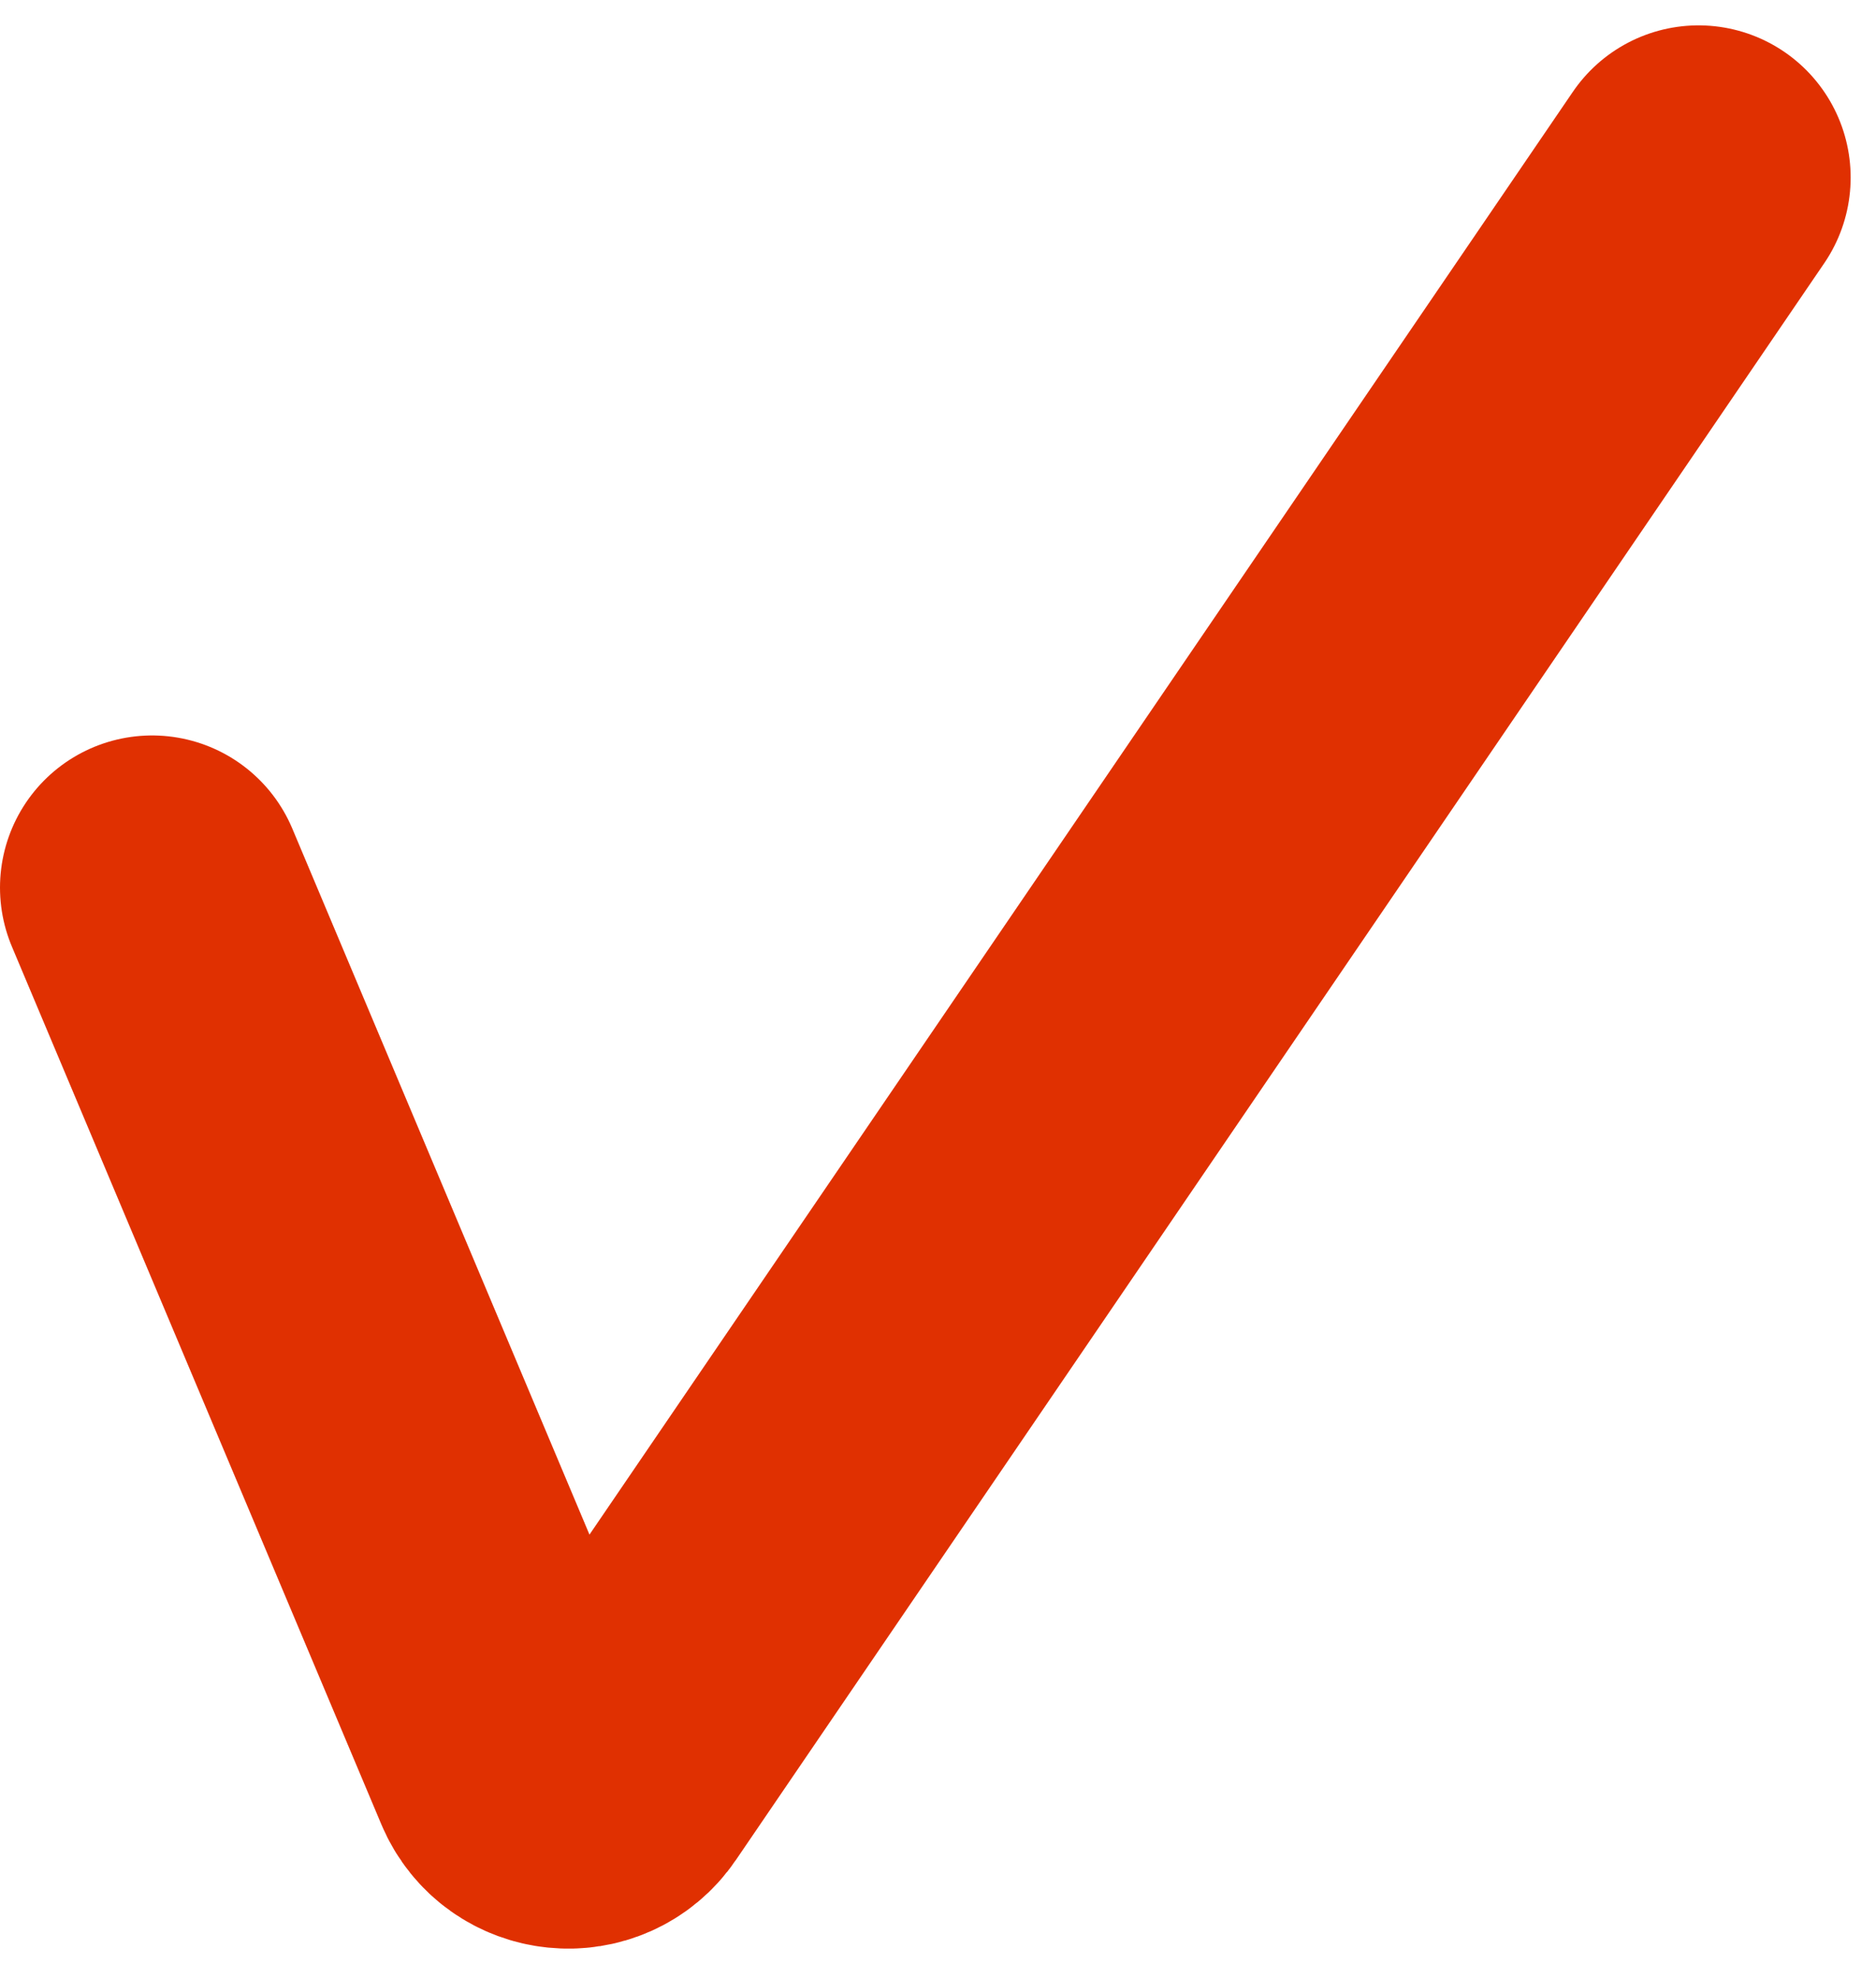 <?xml version="1.0" encoding="UTF-8"?> <svg xmlns="http://www.w3.org/2000/svg" width="37" height="39" viewBox="0 0 37 39" fill="none"><path d="M3 17.5L10.287 34.807C10.595 35.537 11.589 35.637 12.035 34.982L33.5 3.5" stroke="#E03001" stroke-width="6" stroke-linecap="round"></path></svg> 